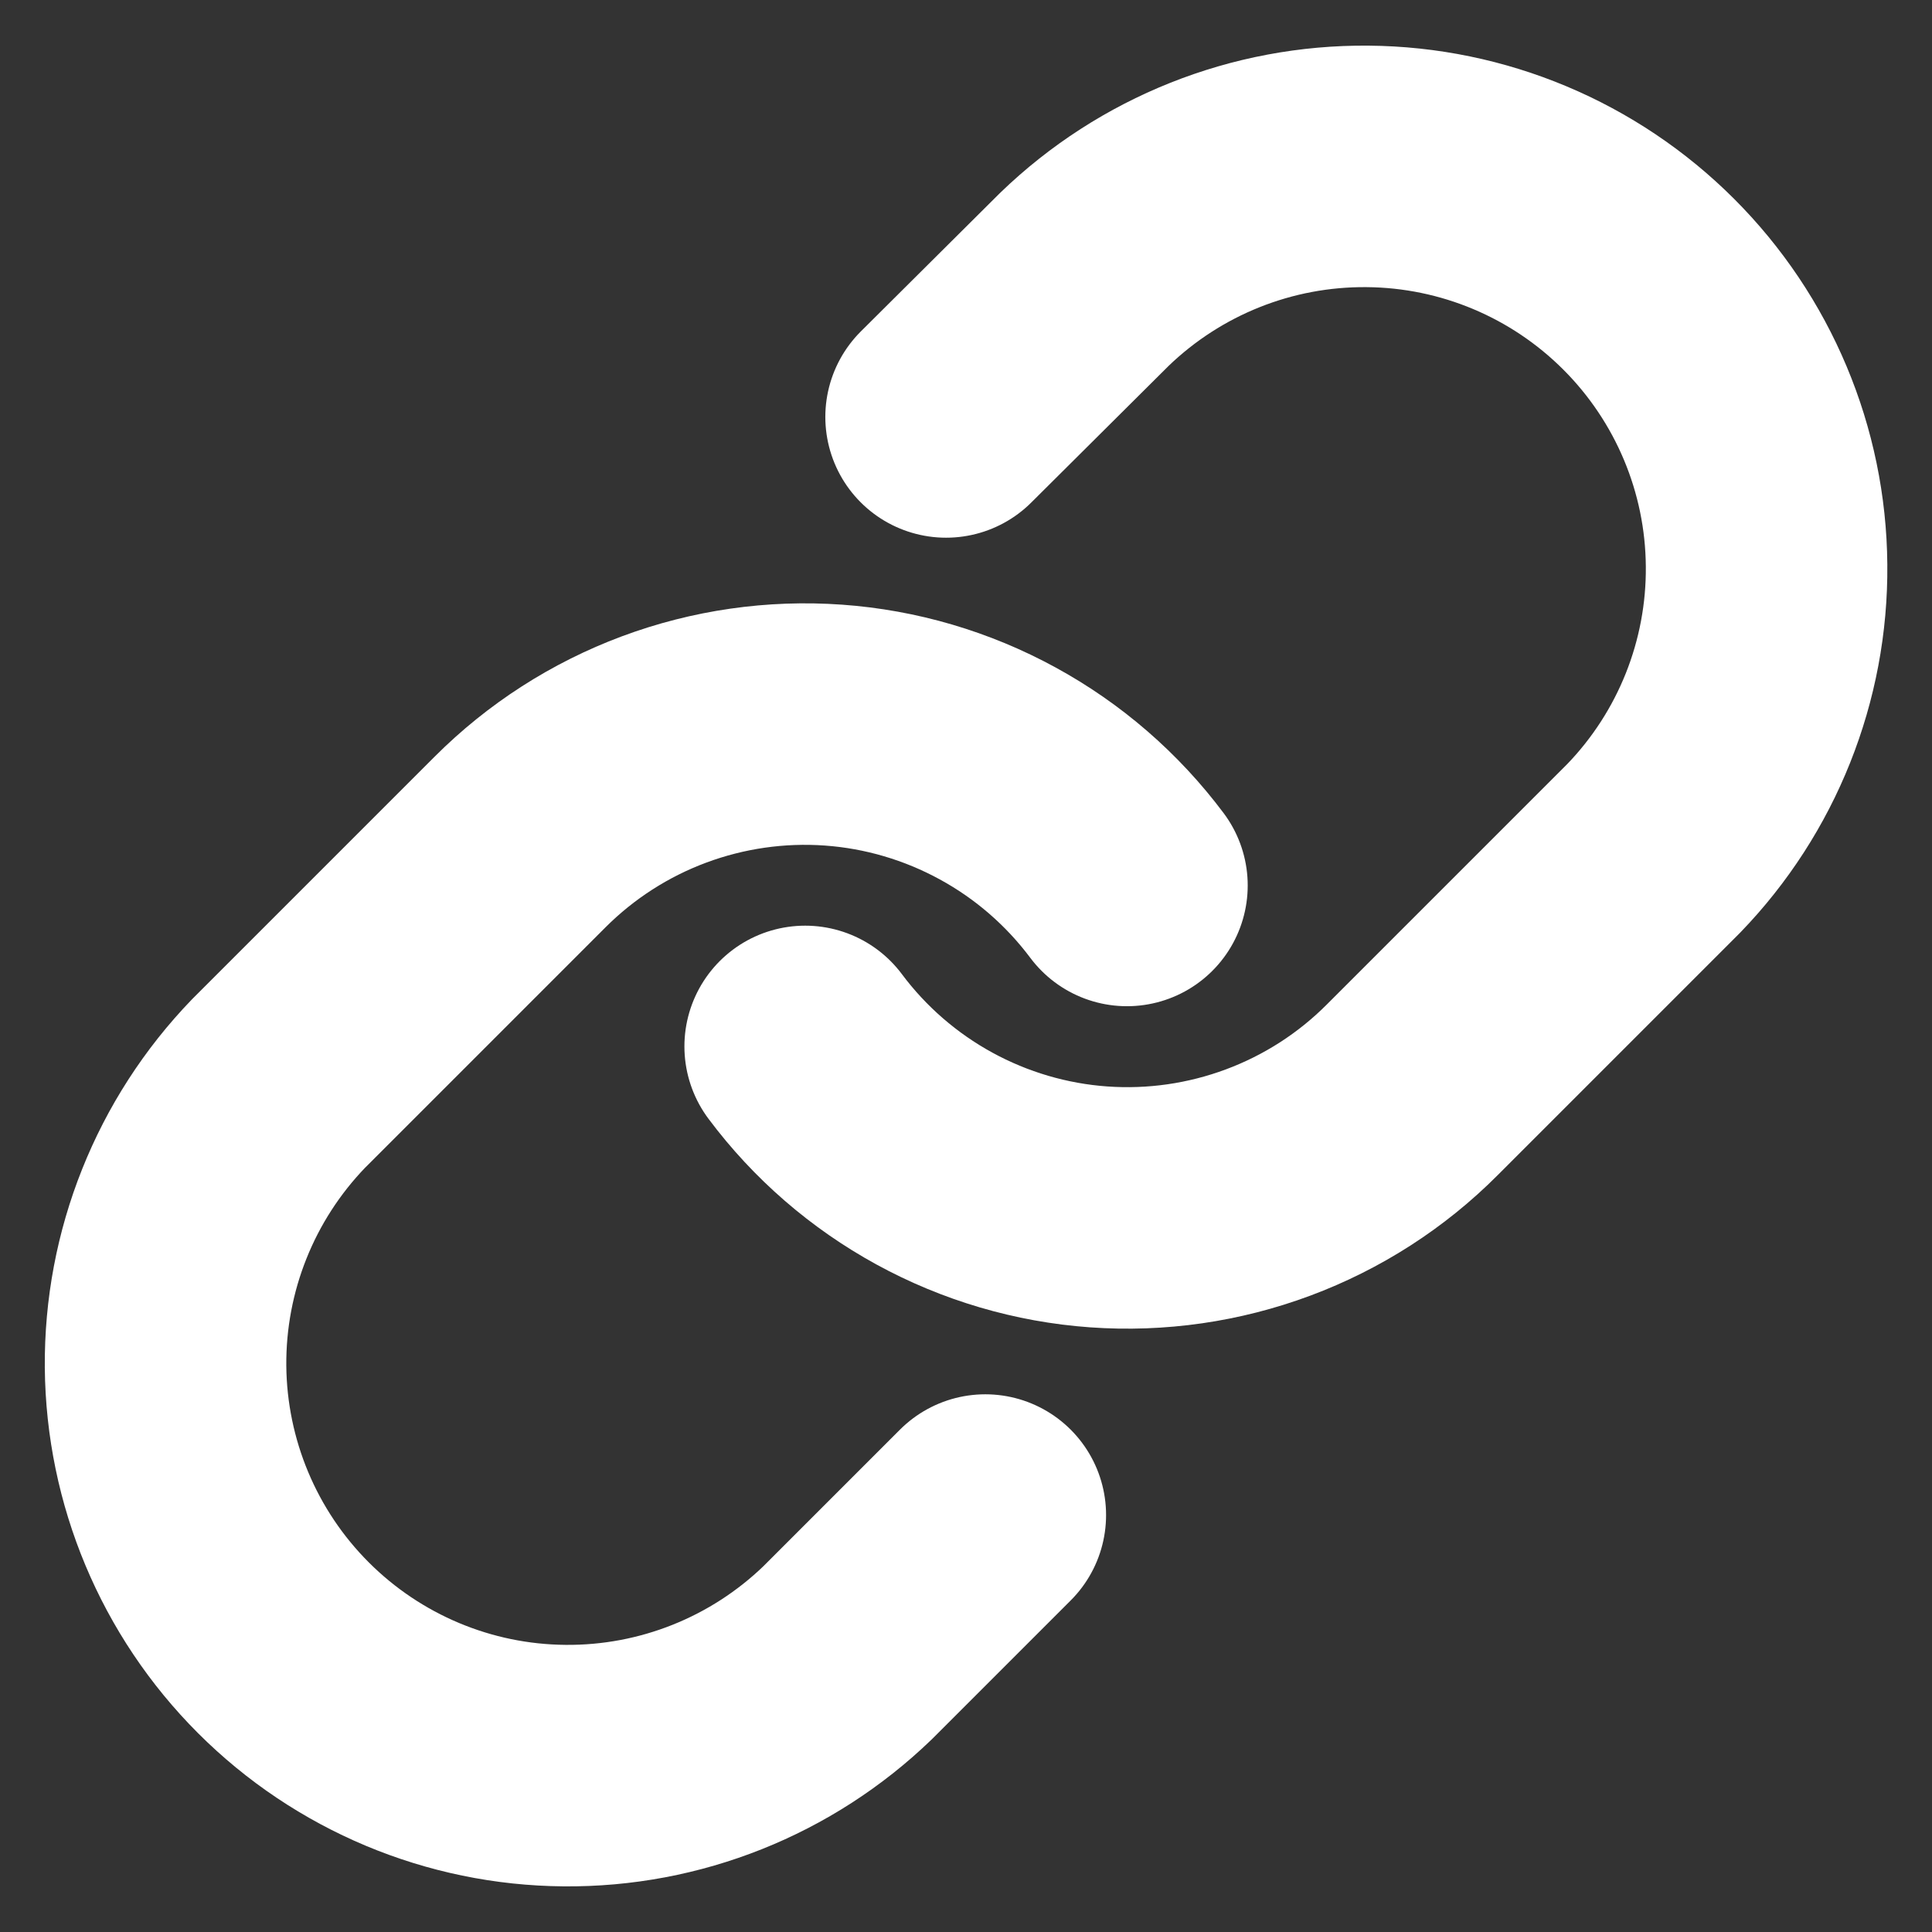 <svg xmlns="http://www.w3.org/2000/svg" width="16" height="16" viewBox="0 0 16 16" fill="none"><rect x="0" y="0" width="16" height="16" fill="#333333" stroke="none"/><g clip-path="url(#clip0_457_12249)"><path d="M6.668 8.666C6.954 9.049 7.32 9.366 7.739 9.595C8.158 9.824 8.622 9.961 9.099 9.995C9.576 10.029 10.054 9.96 10.502 9.793C10.95 9.626 11.357 9.365 11.695 9.026L13.695 7.026C14.302 6.398 14.638 5.556 14.63 4.682C14.623 3.808 14.272 2.972 13.654 2.354C13.036 1.736 12.2 1.385 11.326 1.378C10.452 1.37 9.61 1.706 8.981 2.313L7.835 3.453" stroke="white" stroke-width="2" stroke-linecap="round" stroke-linejoin="round"></path><path d="M9.333 7.333C9.047 6.951 8.682 6.634 8.262 6.405C7.843 6.176 7.379 6.039 6.902 6.005C6.426 5.971 5.947 6.04 5.499 6.207C5.051 6.374 4.645 6.635 4.307 6.973L2.307 8.973C1.7 9.602 1.364 10.444 1.371 11.318C1.379 12.192 1.729 13.028 2.347 13.646C2.965 14.264 3.801 14.615 4.675 14.622C5.549 14.63 6.391 14.294 7.02 13.687L8.16 12.547" stroke="white" stroke-width="2" stroke-linecap="round" stroke-linejoin="round"></path></g><defs><clipPath id="clip0_457_12249"><rect width="16" height="16" fill="white"></rect></clipPath></defs></svg>